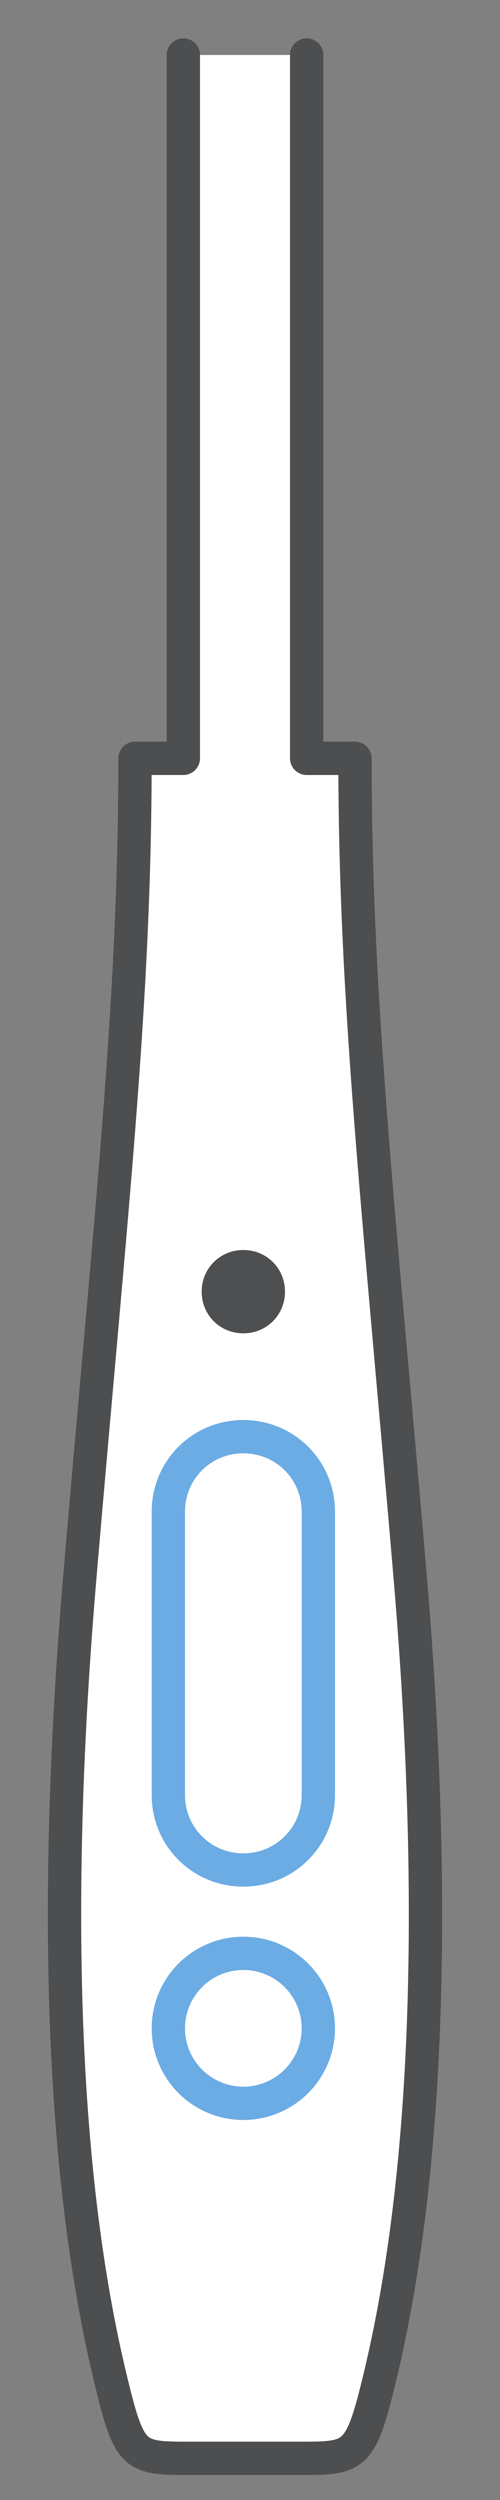 <?xml version="1.0" encoding="utf-8"?>
<!-- Generator: Adobe Illustrator 26.3.1, SVG Export Plug-In . SVG Version: 6.00 Build 0)  -->
<svg version="1.1" id="Layer_1" xmlns="http://www.w3.org/2000/svg" xmlns:xlink="http://www.w3.org/1999/xlink" x="0px" y="0px"
	 viewBox="0 0 30 150" style="enable-background:new 0 0 30 150;" xml:space="preserve">
<rect x="0" y="0" width="30" height="150" fill="#808080" stroke="none"/>
<style type="text/css">
	.st0{fill:#FFFFFF;}
	.st1{fill:none;stroke:#4C4E50;stroke-width:2;stroke-linecap:round;stroke-linejoin:round;stroke-miterlimit:10;}
	.st2{fill:none;stroke:#6CACE4;stroke-width:2;stroke-linecap:round;stroke-linejoin:round;stroke-miterlimit:10;}
	.st3{fill:#4D4F51;}
</style>
<path class="st0" d="M11,3.3v42.2H8.1c0,14.6-1.4,26.7-3.3,49c-2.3,26.9,0.2,41.4,1.8,48.1c1.2,5,1.4,4.9,5.1,4.9h6
	c3.6,0,3.9,0.1,5.1-4.9c1.6-6.7,4.1-21.1,1.8-48.1c-1.9-22.3-3.3-34.5-3.3-49h-2.9V3.3"/>
<path class="st1" d="M11,3.3v42.2H8.1c0,14.6-1.4,26.7-3.3,49c-2.3,26.9,0.2,41.4,1.8,48.1c1.2,5,1.4,4.9,5.1,4.9h6
	c3.6,0,3.9,0.1,5.1-4.9c1.6-6.7,4.1-21.1,1.8-48.1c-1.9-22.3-3.3-34.5-3.3-49h-2.9V3.3"/>
<path class="st2" d="M19.1,107.7c0,2.5-2,4.5-4.5,4.5s-4.5-2-4.5-4.5v-17c0-2.5,2-4.5,4.5-4.5s4.5,2,4.5,4.5V107.7z"/>
<circle class="st2" cx="14.6" cy="121.7" r="4.5"/>
<path class="st3" d="M17.1,77.5c0,1.4-1.1,2.5-2.5,2.5s-2.5-1.1-2.5-2.5s1.1-2.5,2.5-2.5S17.1,76.1,17.1,77.5"/>
</svg>
